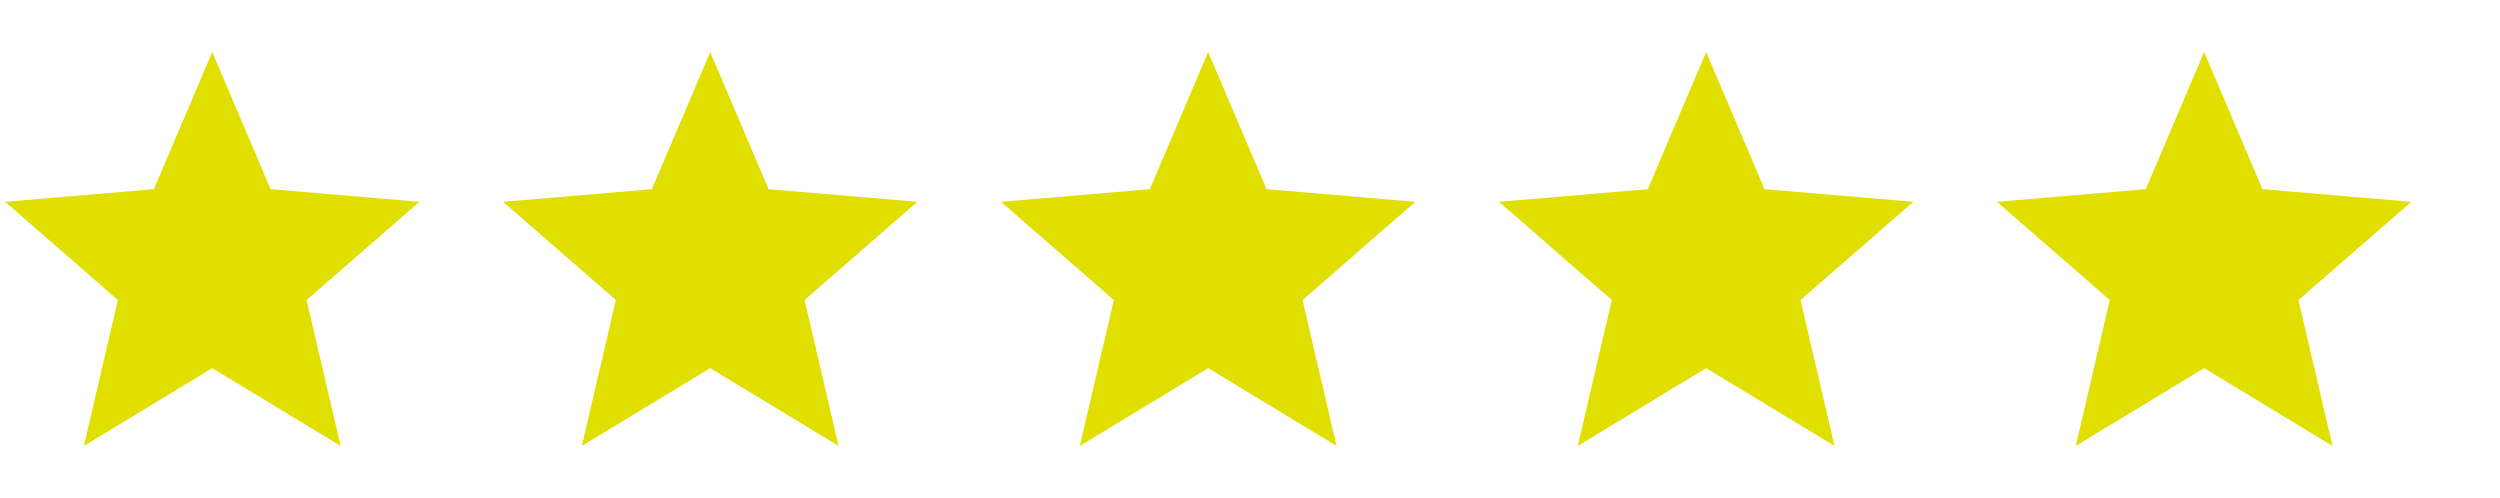 <svg width="246" height="49" viewBox="0 0 246 49" fill="none" xmlns="http://www.w3.org/2000/svg">
<g clip-path="url(#clip0_2_1078)">
<path d="M20.885 36.224L8.252 43.88L11.602 29.524L0.5 19.858L15.143 18.614L20.885 5.12L26.627 18.614L41.27 19.858L30.168 29.524L33.518 43.88L20.885 36.224Z" fill="#E0DF00"/>
</g>
<g clip-path="url(#clip1_2_1078)">
<path d="M69.885 36.224L57.252 43.88L60.602 29.524L49.5 19.858L64.143 18.614L69.885 5.12L75.627 18.614L90.269 19.858L79.168 29.524L82.518 43.88L69.885 36.224Z" fill="#E0DF00"/>
</g>
<g clip-path="url(#clip2_2_1078)">
<path d="M118.885 36.224L106.252 43.88L109.602 29.524L98.5 19.858L113.143 18.614L118.885 5.12L124.627 18.614L139.27 19.858L128.168 29.524L131.518 43.88L118.885 36.224Z" fill="#E0DF00"/>
</g>
<g clip-path="url(#clip3_2_1078)">
<path d="M167.885 36.224L155.252 43.88L158.602 29.524L147.5 19.858L162.143 18.614L167.885 5.12L173.627 18.614L188.27 19.858L177.168 29.524L180.518 43.88L167.885 36.224Z" fill="#E0DF00"/>
</g>
<g clip-path="url(#clip4_2_1078)">
<path d="M216.885 36.224L204.252 43.88L207.602 29.524L196.5 19.858L211.143 18.614L216.885 5.12L222.627 18.614L237.27 19.858L226.168 29.524L229.518 43.88L216.885 36.224Z" fill="#E0DF00"/>
</g>
<defs>
<clipPath id="clip0_2_1078">
<rect width="49" height="49" fill="white" transform="matrix(1 0 0 -1 0.5 49)"/>
</clipPath>
<clipPath id="clip1_2_1078">
<rect width="49" height="49" fill="white" transform="matrix(1 0 0 -1 49.5 49)"/>
</clipPath>
<clipPath id="clip2_2_1078">
<rect width="49" height="49" fill="white" transform="matrix(1 0 0 -1 98.5 49)"/>
</clipPath>
<clipPath id="clip3_2_1078">
<rect width="49" height="49" fill="white" transform="matrix(1 0 0 -1 147.5 49)"/>
</clipPath>
<clipPath id="clip4_2_1078">
<rect width="49" height="49" fill="white" transform="matrix(1 0 0 -1 196.5 49)"/>
</clipPath>
</defs>
</svg>
